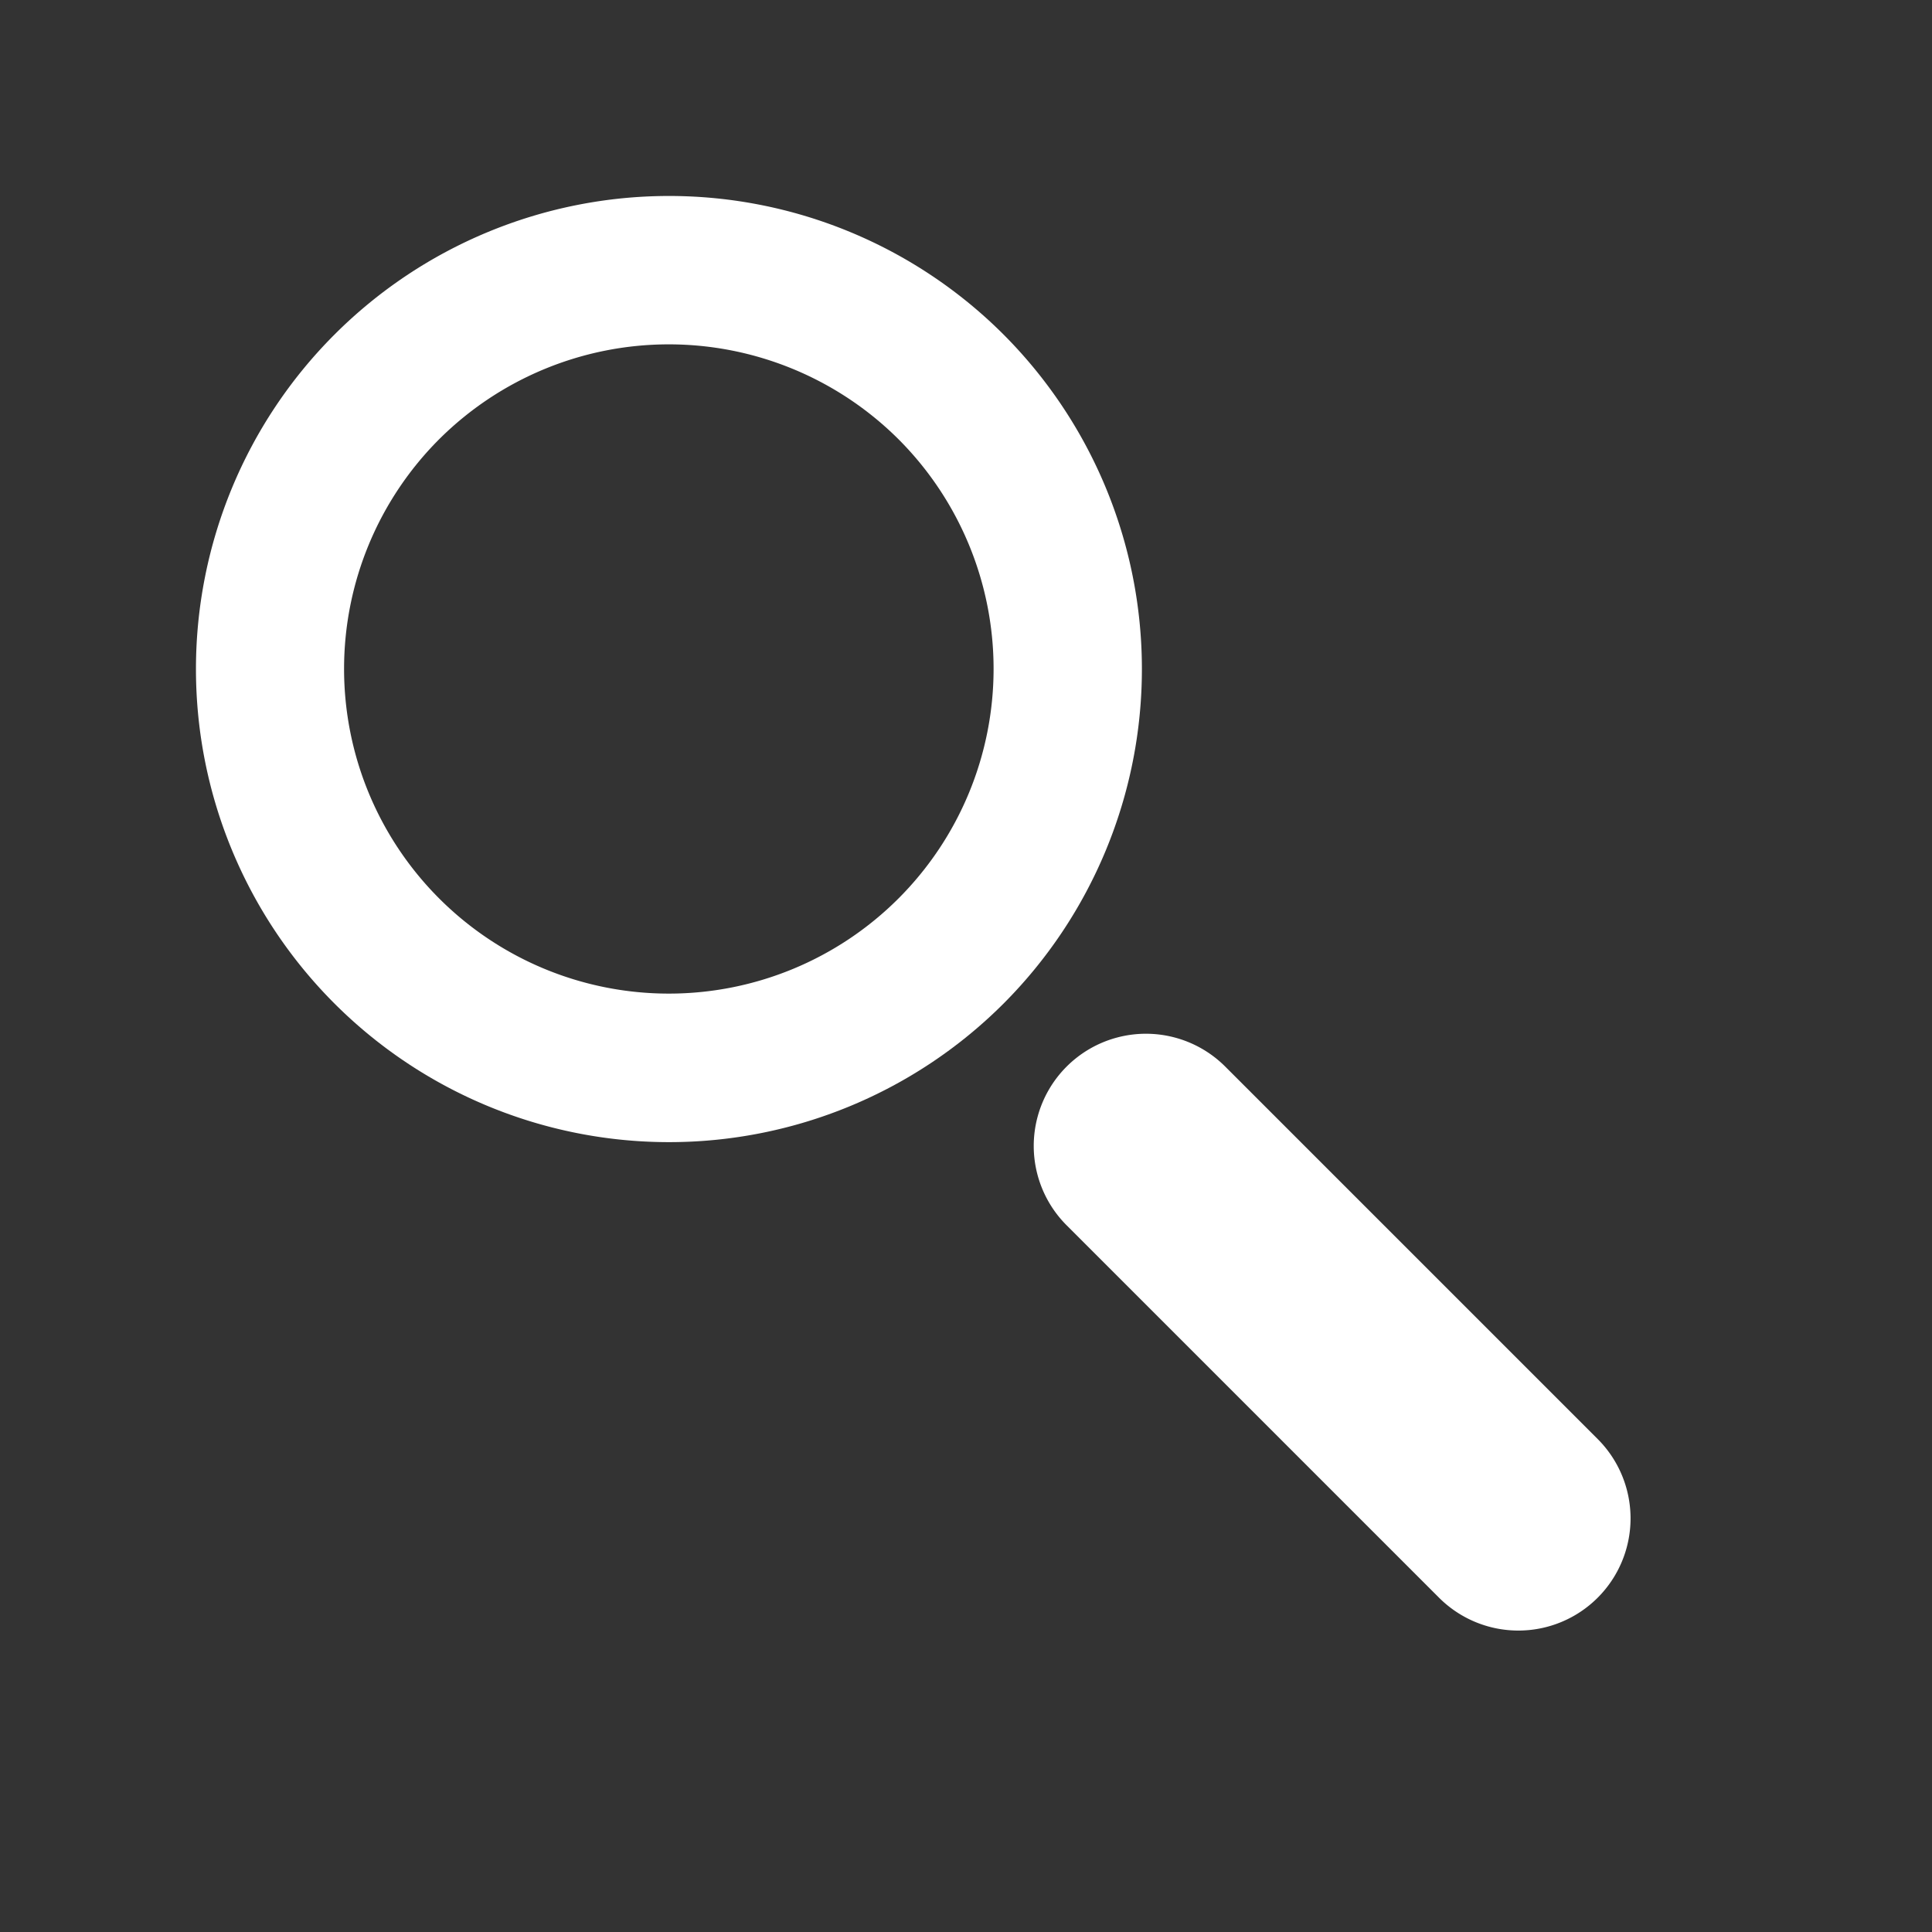 <svg xmlns="http://www.w3.org/2000/svg" xmlns:xlink="http://www.w3.org/1999/xlink" width="32.72" height="32.72" viewBox="0 0 32.72 32.72">
  <rect x="0" y="0" width="32.72" height="32.72" fill="#333333" stroke="none"/>
  <defs>
    <clipPath id="clip-path">
      <rect id="長方形_24230" data-name="長方形 24230" width="16.024" height="30.25" fill="none"/>
    </clipPath>
  </defs>
  <g id="ico_search" transform="translate(-1344.057 -789.875)">
    <g id="グループ_37252" data-name="グループ 37252" transform="translate(1344.057 801.206) rotate(-45)">
      <g id="グループ_37251" data-name="グループ 37251" clip-path="url(#clip-path)">
        <path id="パス_101720" data-name="パス 101720" d="M8.012,16.024a8.012,8.012,0,1,1,8.012-8.012,8.021,8.021,0,0,1-8.012,8.012m0-13.517a5.5,5.5,0,1,0,5.5,5.5,5.511,5.511,0,0,0-5.5-5.5" fill="#fff"/>
      </g>
    </g>
    <path id="パス_101723" data-name="パス 101723" d="M55.512,166.5a1.9,1.9,0,0,0,1.9-1.9v-8.92a1.9,1.9,0,0,0-3.8,0v8.92a1.9,1.9,0,0,0,1.9,1.9" transform="translate(1214.129 738.453) rotate(-45)" fill="#fff"/>
  </g>
</svg>
